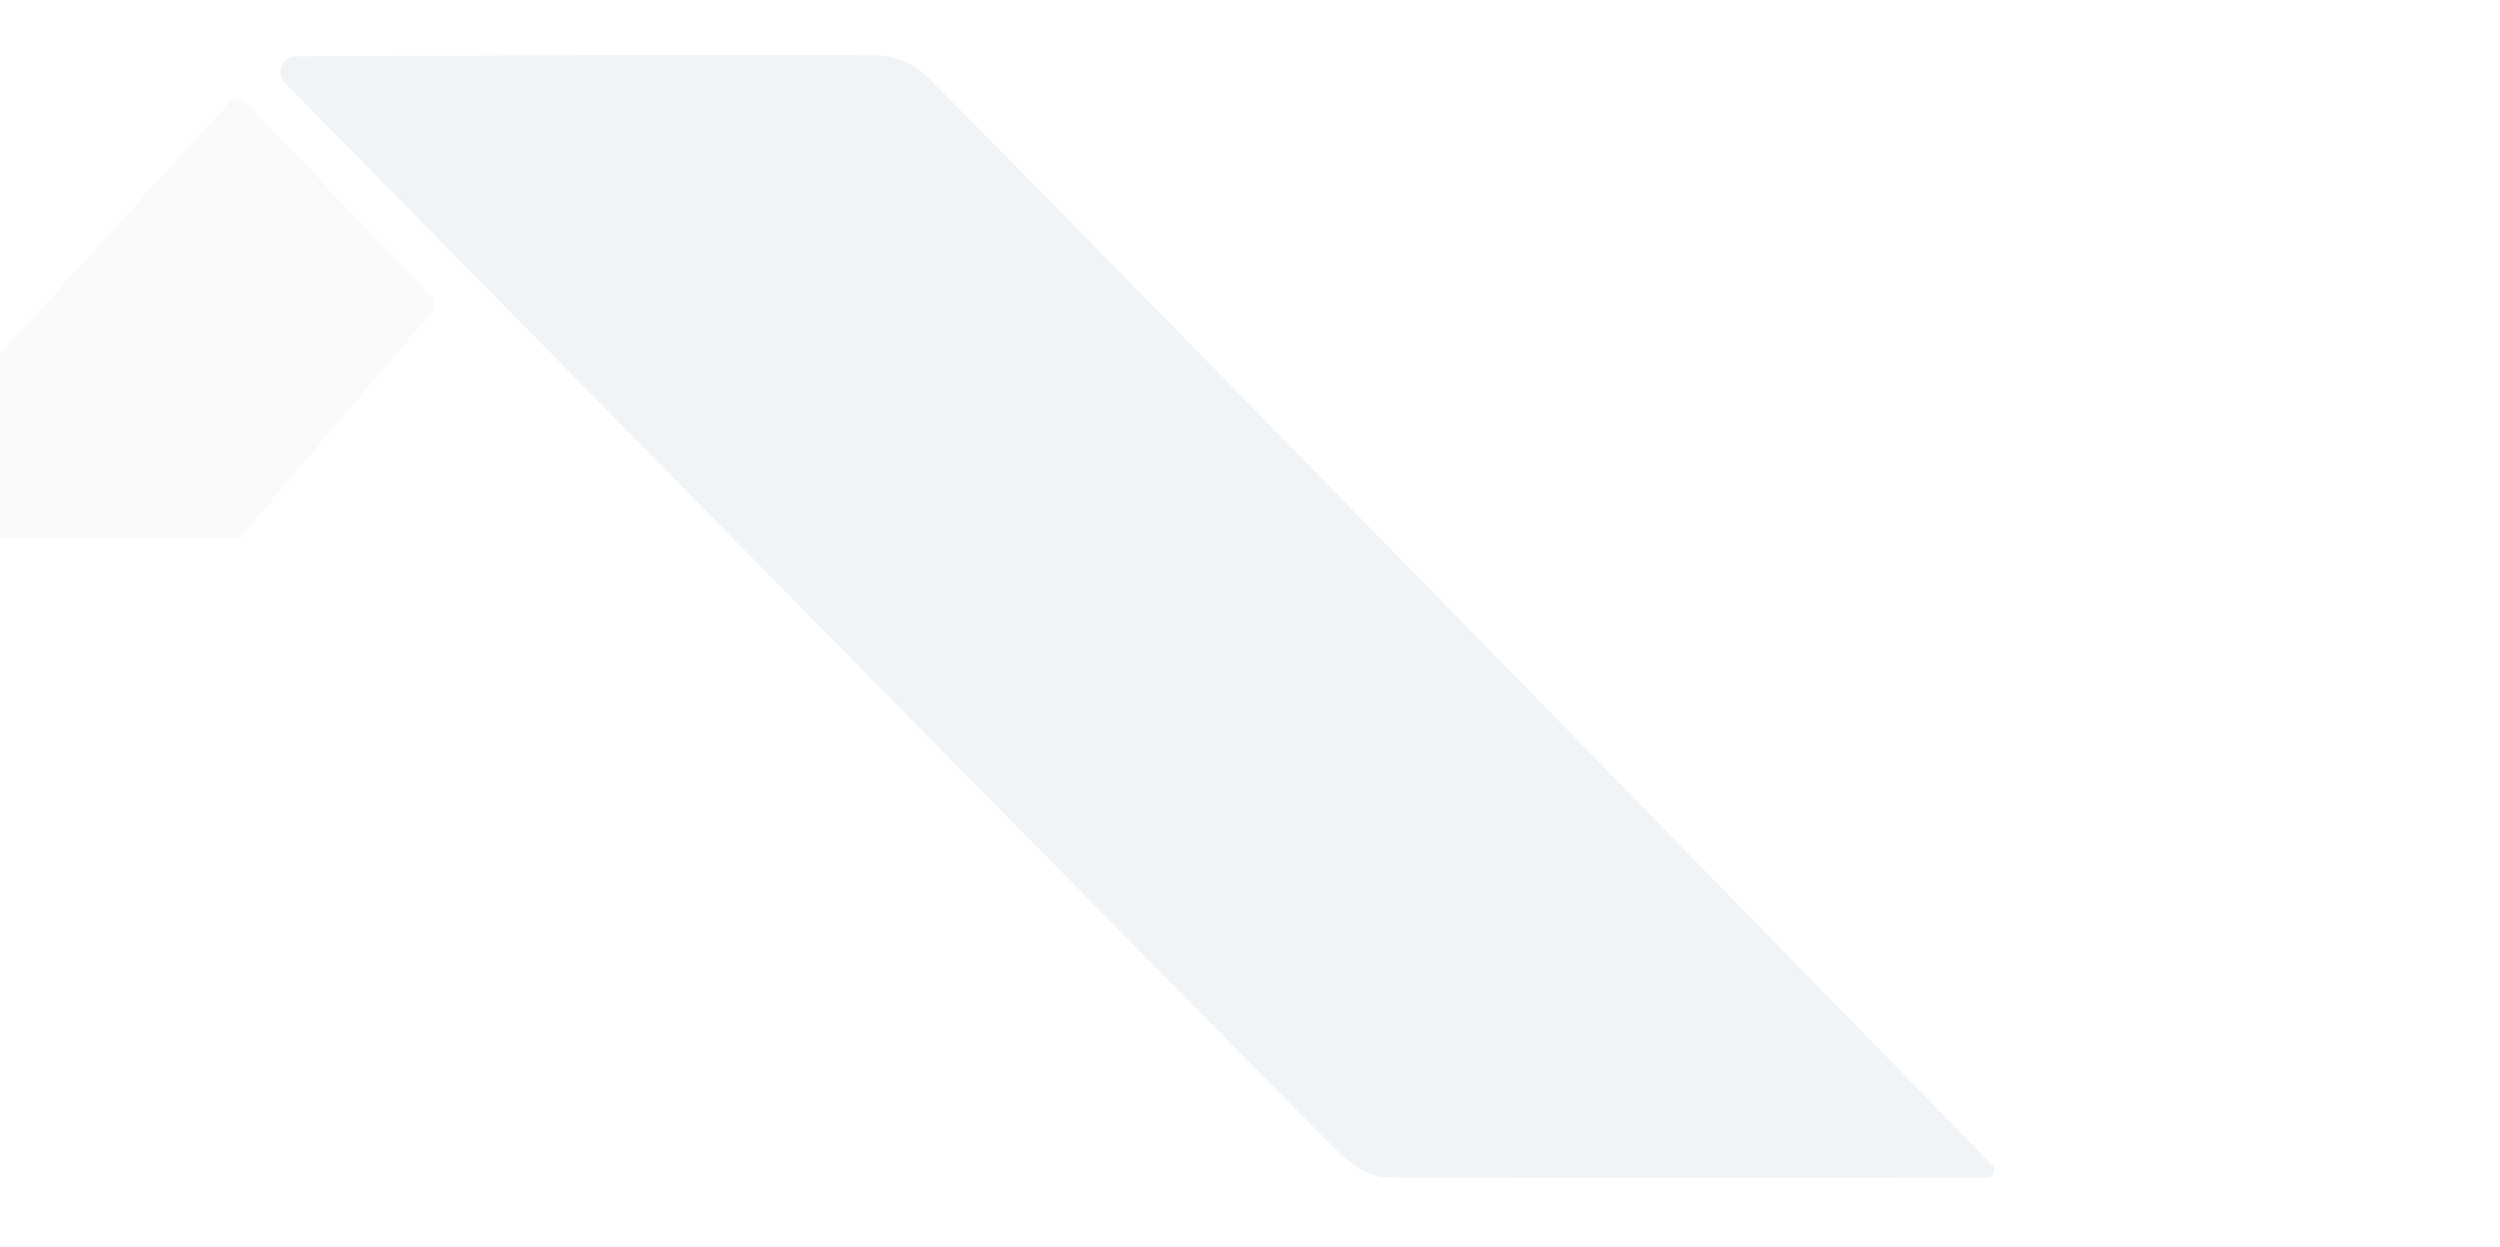 <?xml version="1.0" encoding="utf-8"?>
<!-- Generator: Adobe Illustrator 27.7.0, SVG Export Plug-In . SVG Version: 6.00 Build 0)  -->
<svg version="1.1" id="Layer_1" xmlns="http://www.w3.org/2000/svg" xmlns:xlink="http://www.w3.org/1999/xlink" x="0px" y="0px"
	 viewBox="0 0 1440 718" style="enable-background:new 0 0 1440 718;" xml:space="preserve">
<style type="text/css">
	.st0{opacity:0.1;}
	.st1{fill:#688AA3;}
	.st2{fill:#CCCCCB;}
</style>
<g class="st0">
	<path class="st1" d="M1147.5,671.1c2.6,2.7,0.7,7.1-3,7.2c-46.7,0.1-245.6,0.5-346.9-0.2c-8.6-0.1-18.7-6.9-25.4-13.4
		c-45.6-44.9-517.9-525.3-608.1-617c-5.5-5.6-1.6-15.1,6.3-15.2c61.7-0.3,242.9-1.2,335.6-0.6c9.4,0.1,21.1,5.1,27.7,11.8
		C617,127.2,1084.8,606.8,1147.5,671.1z"/>
	<path class="st2" d="M141.4,58.6l107.3,112.5c2.2,2.3,2.3,5.9,0.2,8.4L139.6,308c-1.2,1.4-2.9,2.2-4.8,2.2H-82.7
		c-5.4,0-8.3-6.5-4.6-10.5l219.6-241C134.7,56,138.9,56,141.4,58.6z"/>
</g>
</svg>
